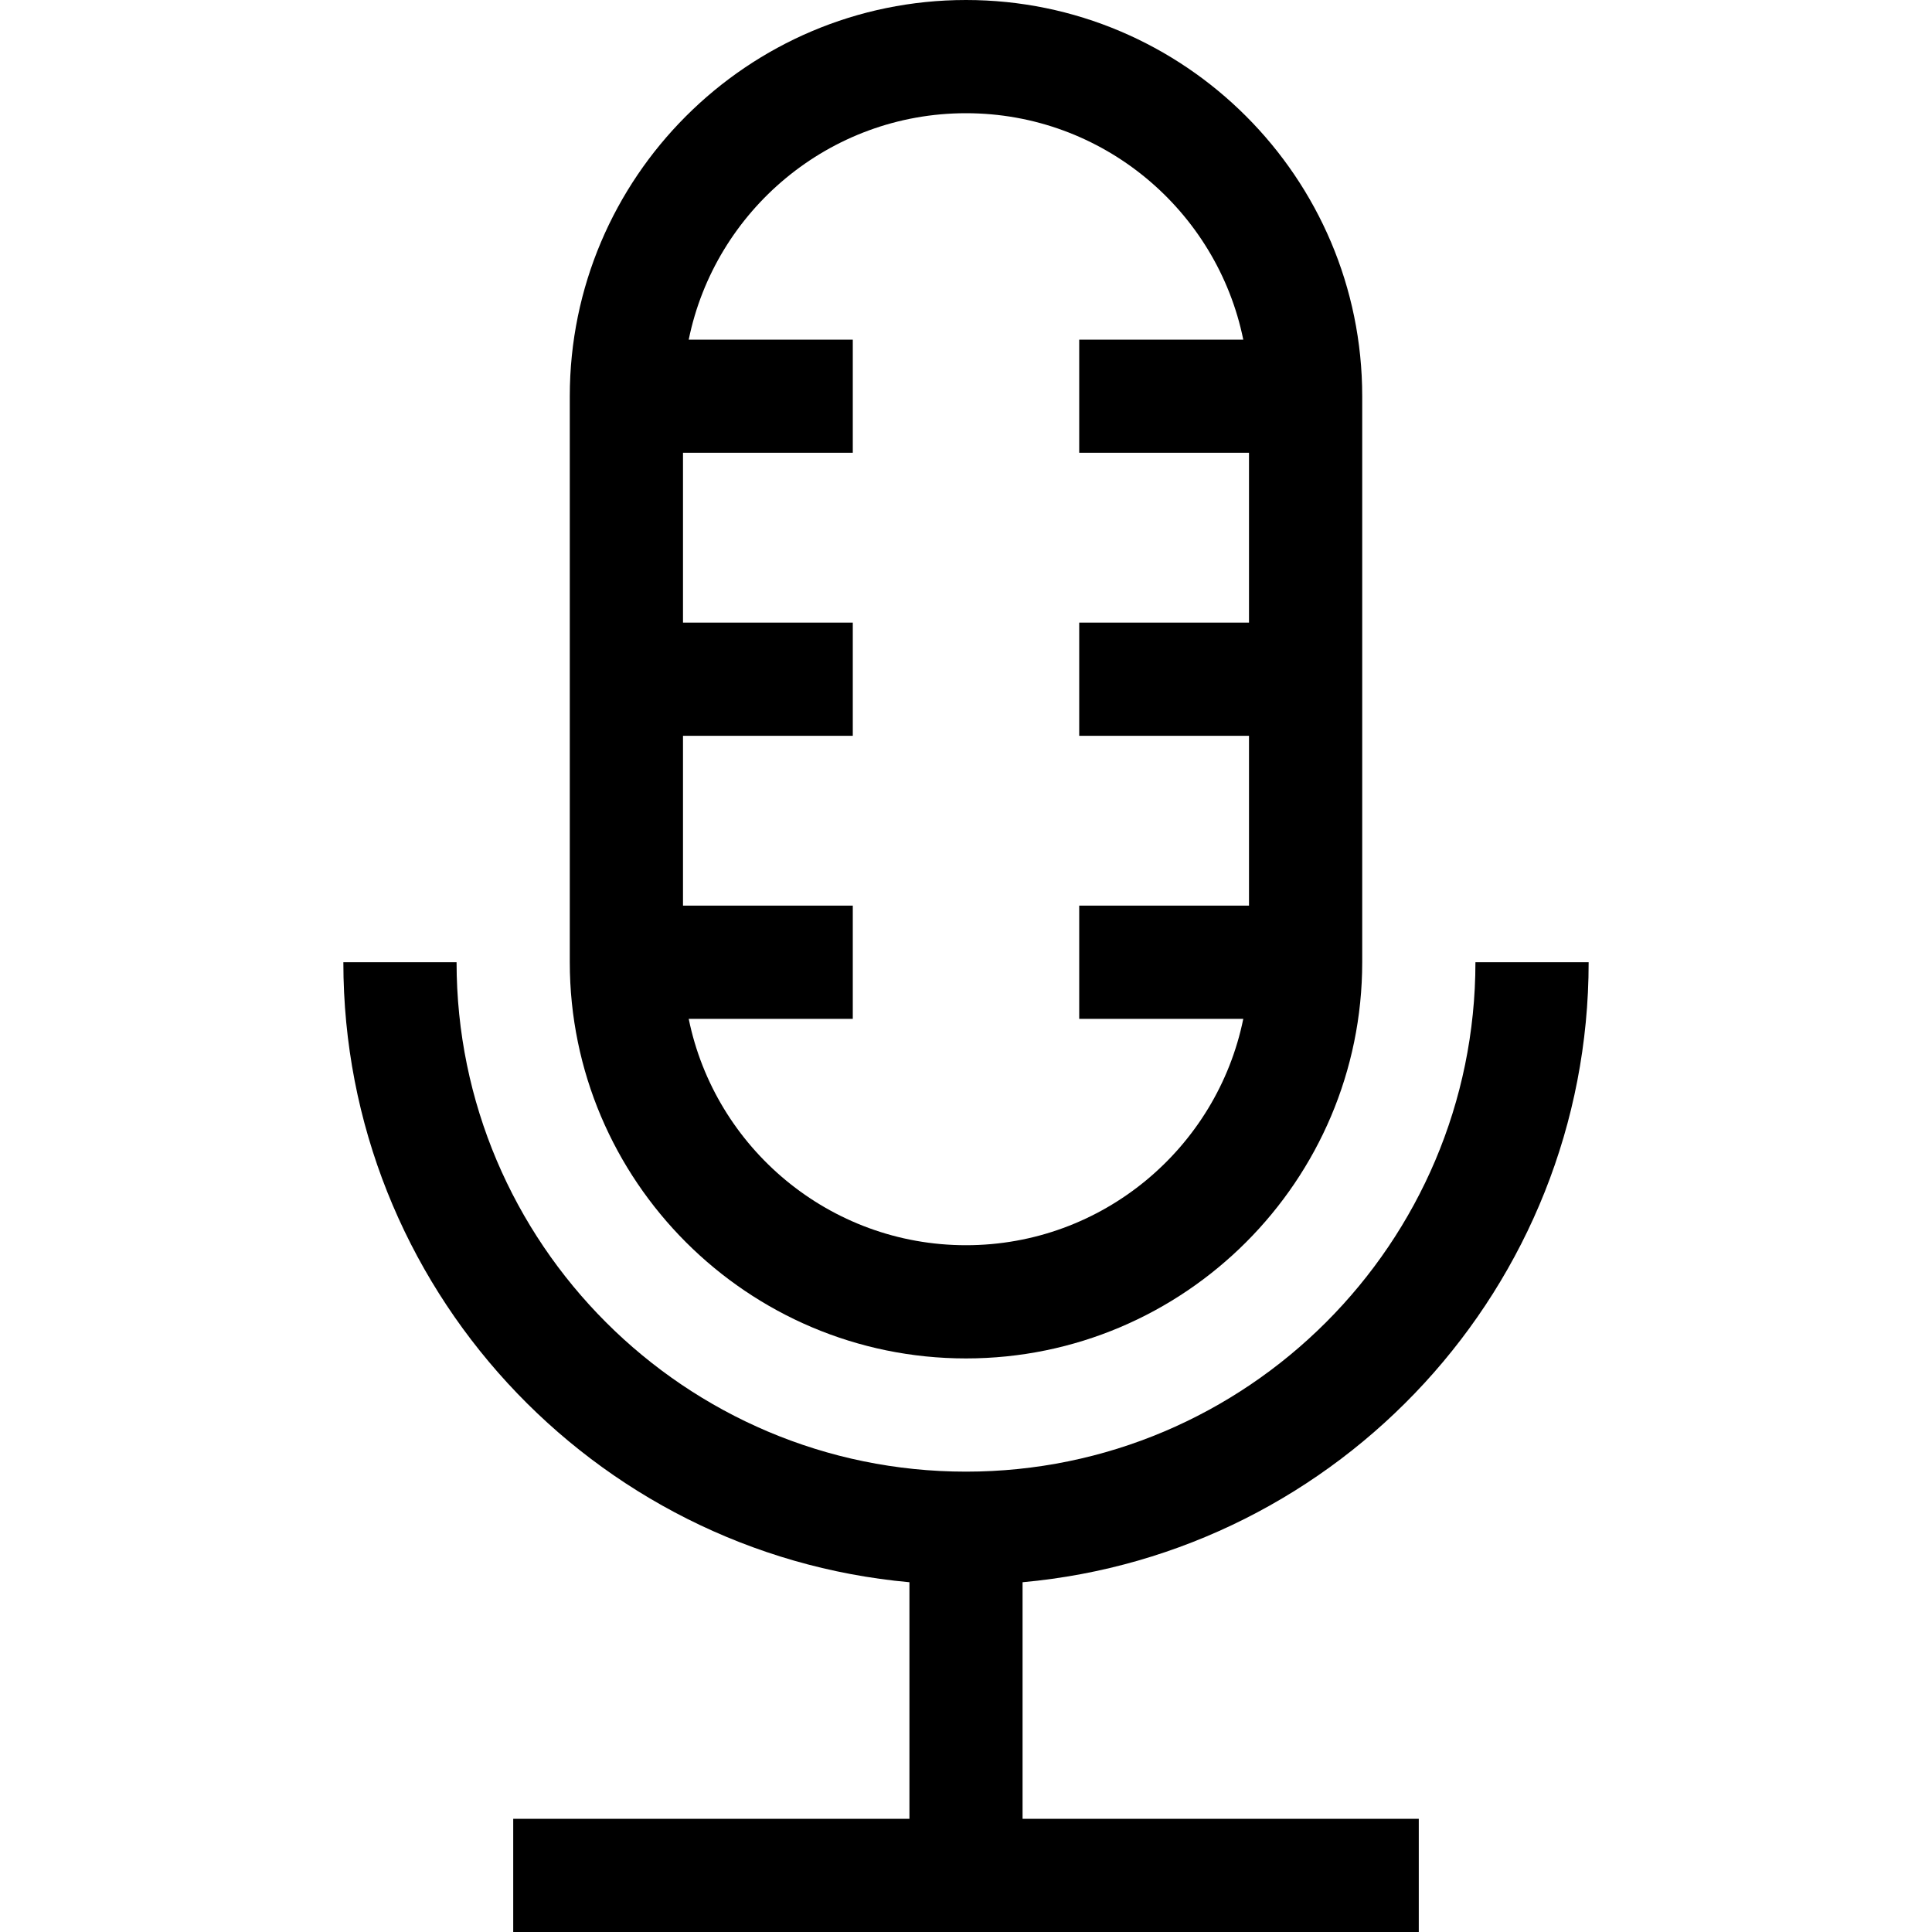 <svg width="25" height="25" viewBox="0 0 25 25" fill="none" xmlns="http://www.w3.org/2000/svg">
<path d="M20.557 12.451H19.092C19.092 16.086 16.135 19.043 12.5 19.043C8.865 19.043 5.908 16.086 5.908 12.451H4.443C4.443 16.647 7.667 20.103 11.768 20.474V23.535H6.641V25H18.359V23.535H13.232V20.474C17.333 20.103 20.557 16.647 20.557 12.451Z" fill="black"/>
<path d="M12.5 17.578C15.327 17.578 17.627 15.278 17.627 12.451V5.127C17.627 2.3 15.327 0 12.5 0C9.673 0 7.373 2.3 7.373 5.127V12.451C7.373 15.278 9.673 17.578 12.5 17.578ZM12.5 1.465C14.268 1.465 15.748 2.725 16.088 4.395H13.965V5.859H16.162V8.057H13.965V9.521H16.162V11.719H13.965V13.184H16.088C15.748 14.853 14.268 16.113 12.5 16.113C10.732 16.113 9.252 14.853 8.912 13.184H11.035V11.719H8.838V9.521H11.035V8.057H8.838V5.859H11.035V4.395H8.912C9.252 2.725 10.732 1.465 12.5 1.465Z" fill="black"/>
</svg>
